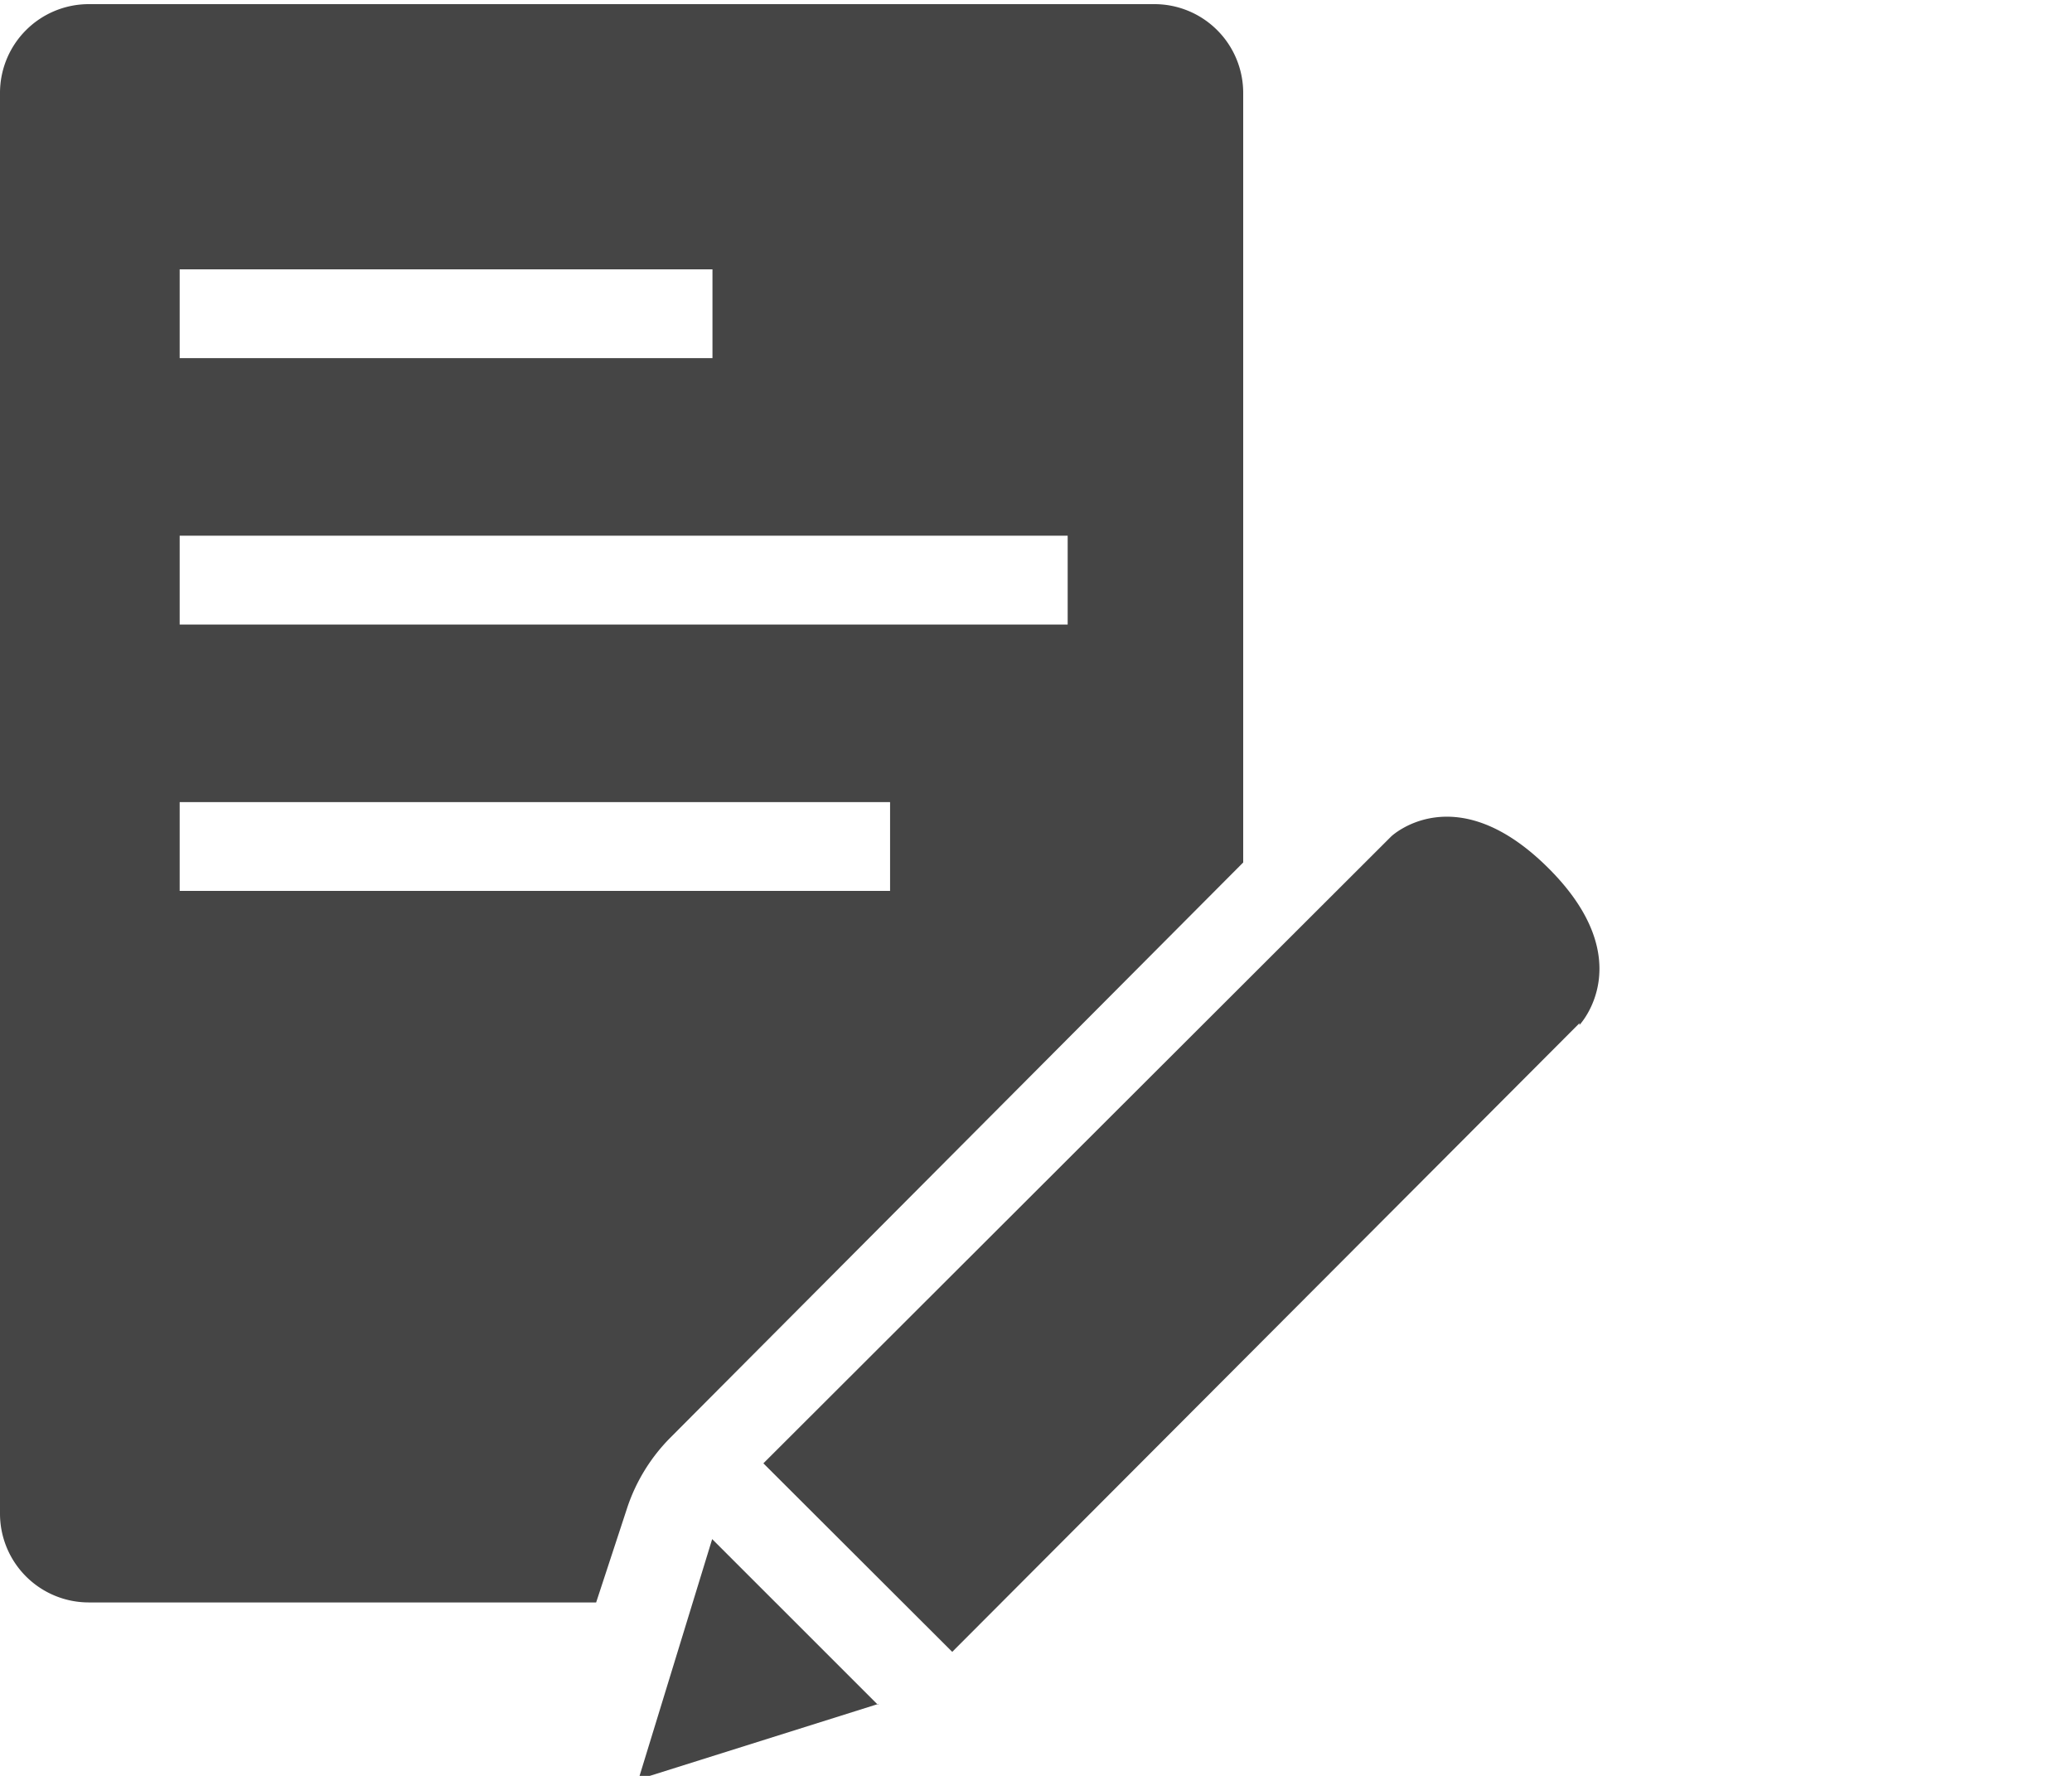<svg id="Ebene_1" data-name="Ebene 1" xmlns="http://www.w3.org/2000/svg" viewBox="0 0 70 60"><defs><style>.cls-1{fill:#454545;}</style></defs><path id="bds_pencil-document_24" data-name="bds pencil-document 24" class="cls-1" d="M21.2,50.91a6.08,6.08,0,0,1,1.44-2.33L42,29.14v-26a3,3,0,0,0-3-3h-36a3,3,0,0,0-3,3h0v48a3,3,0,0,0,3,3H20.14ZM6.07,9.1h18v3h-18Zm0,9h30v3h-30Zm0,9h24v3h-24Zm23.6,30.47-8.1,2.55L24.06,52l5.6,5.6Zm23.69-23L32.17,55.81l-6.38-6.37L47,28.26s2.16-2.06,5.3,1.06,1.06,5.31,1.06,5.31Z"/></svg>